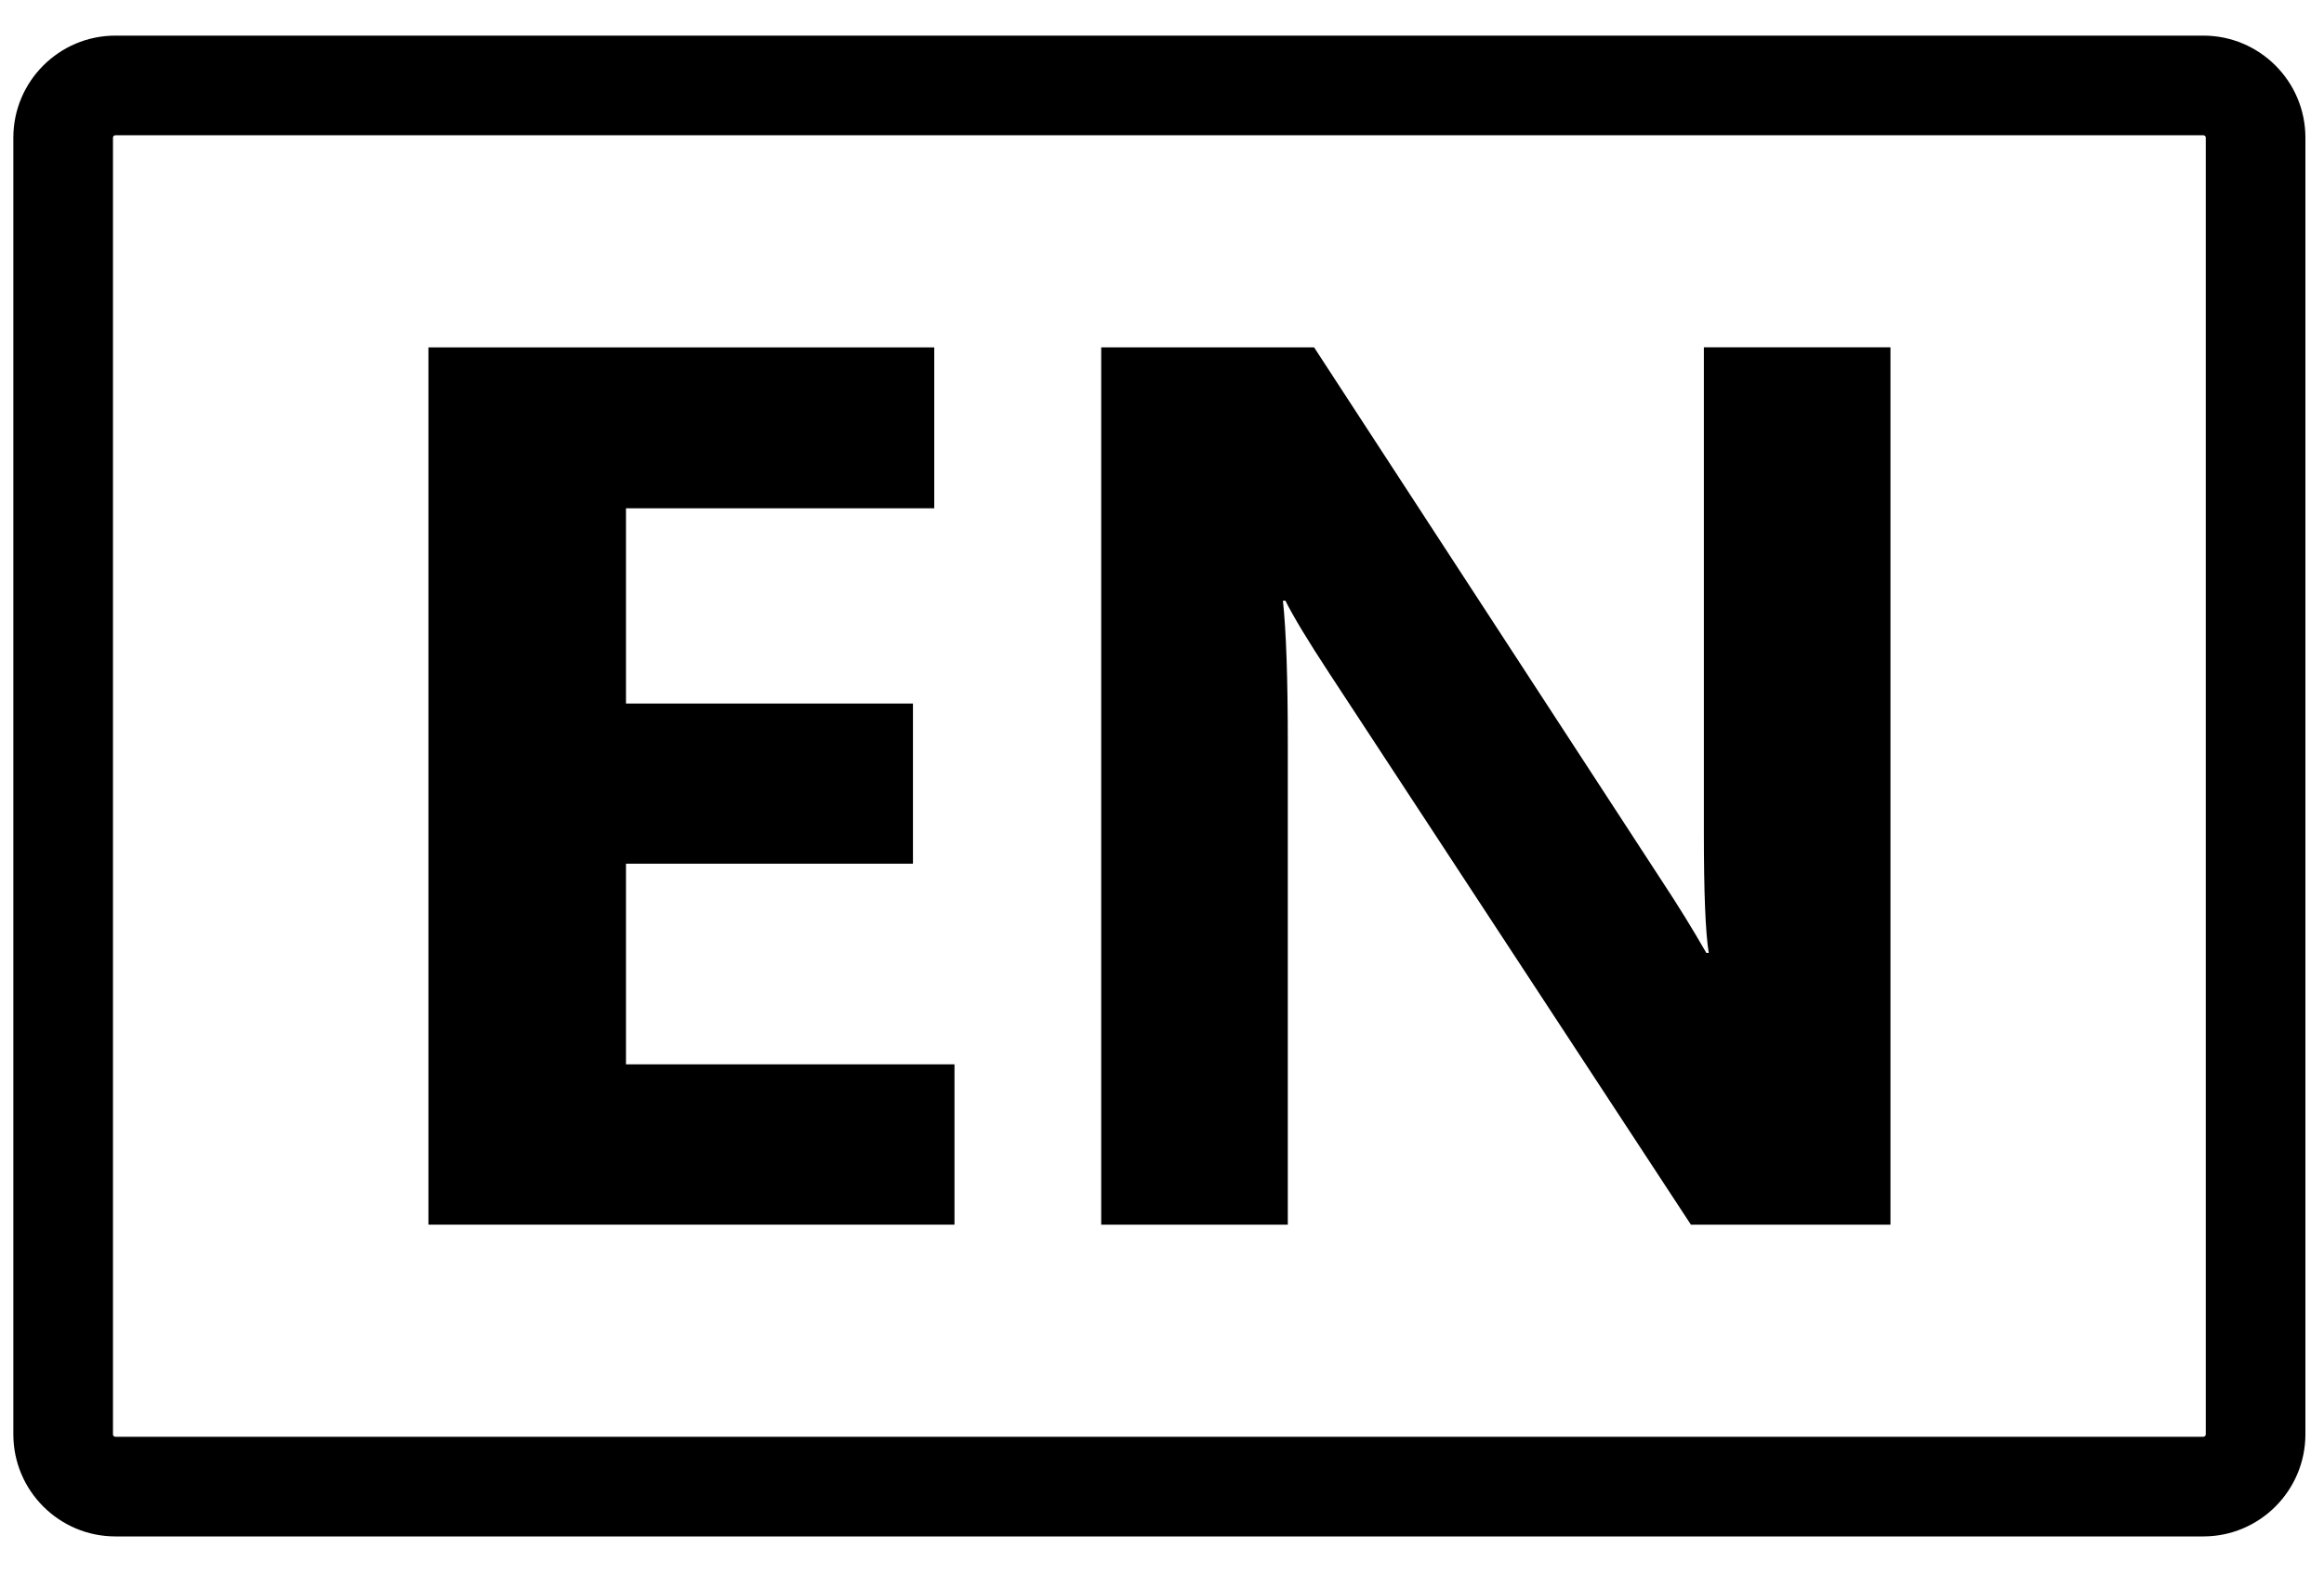 <?xml version="1.0" encoding="utf-8"?>
<!-- Generator: Adobe Illustrator 25.0.0, SVG Export Plug-In . SVG Version: 6.00 Build 0)  -->
<svg version="1.1" id="Ebene_1" xmlns="http://www.w3.org/2000/svg" xmlns:xlink="http://www.w3.org/1999/xlink" x="0px" y="0px"
	 viewBox="0 0 310 210" style="enable-background:new 0 0 310 210;" xml:space="preserve">
<g>
	<g>
		<polygon points="127.32,163.33 57.15,163.33 57.15,46.33 124.62,46.33 124.62,67.79 83.5,67.79 83.5,93.83 121.78,93.83 
			121.78,115.19 83.5,115.19 83.5,141.95 127.32,141.95 		"/>
	</g>
	<g>
		<path d="M252.15,163.33h-26.6l-48.22-73.51c-2.83-4.31-4.78-7.53-5.87-9.71h-0.33c0.44,4.13,0.65,10.44,0.65,18.92v64.3h-24.89
			v-117h28.4l46.43,71.22c2.13,3.22,4.08,6.39,5.89,9.54h0.32c-0.44-2.71-0.65-8.07-0.65-16.07v-64.7h24.89V163.33z"/>
	</g>
	<g>
		<path d="M293.91,204.91H15.39c-7.5,0-13.61-6.1-13.61-13.61V18.36c0-7.5,6.1-13.61,13.61-13.61h278.52
			c7.5,0,13.61,6.1,13.61,13.61V191.3C307.51,198.81,301.41,204.91,293.91,204.91z M15.39,18.04c-0.18,0-0.32,0.13-0.32,0.32V191.3
			c0,0.18,0.14,0.32,0.32,0.32h278.52c0.17,0,0.32-0.15,0.32-0.32V18.36c0-0.18-0.14-0.32-0.32-0.32H15.39z"/>
	</g>
</g>
</svg>
